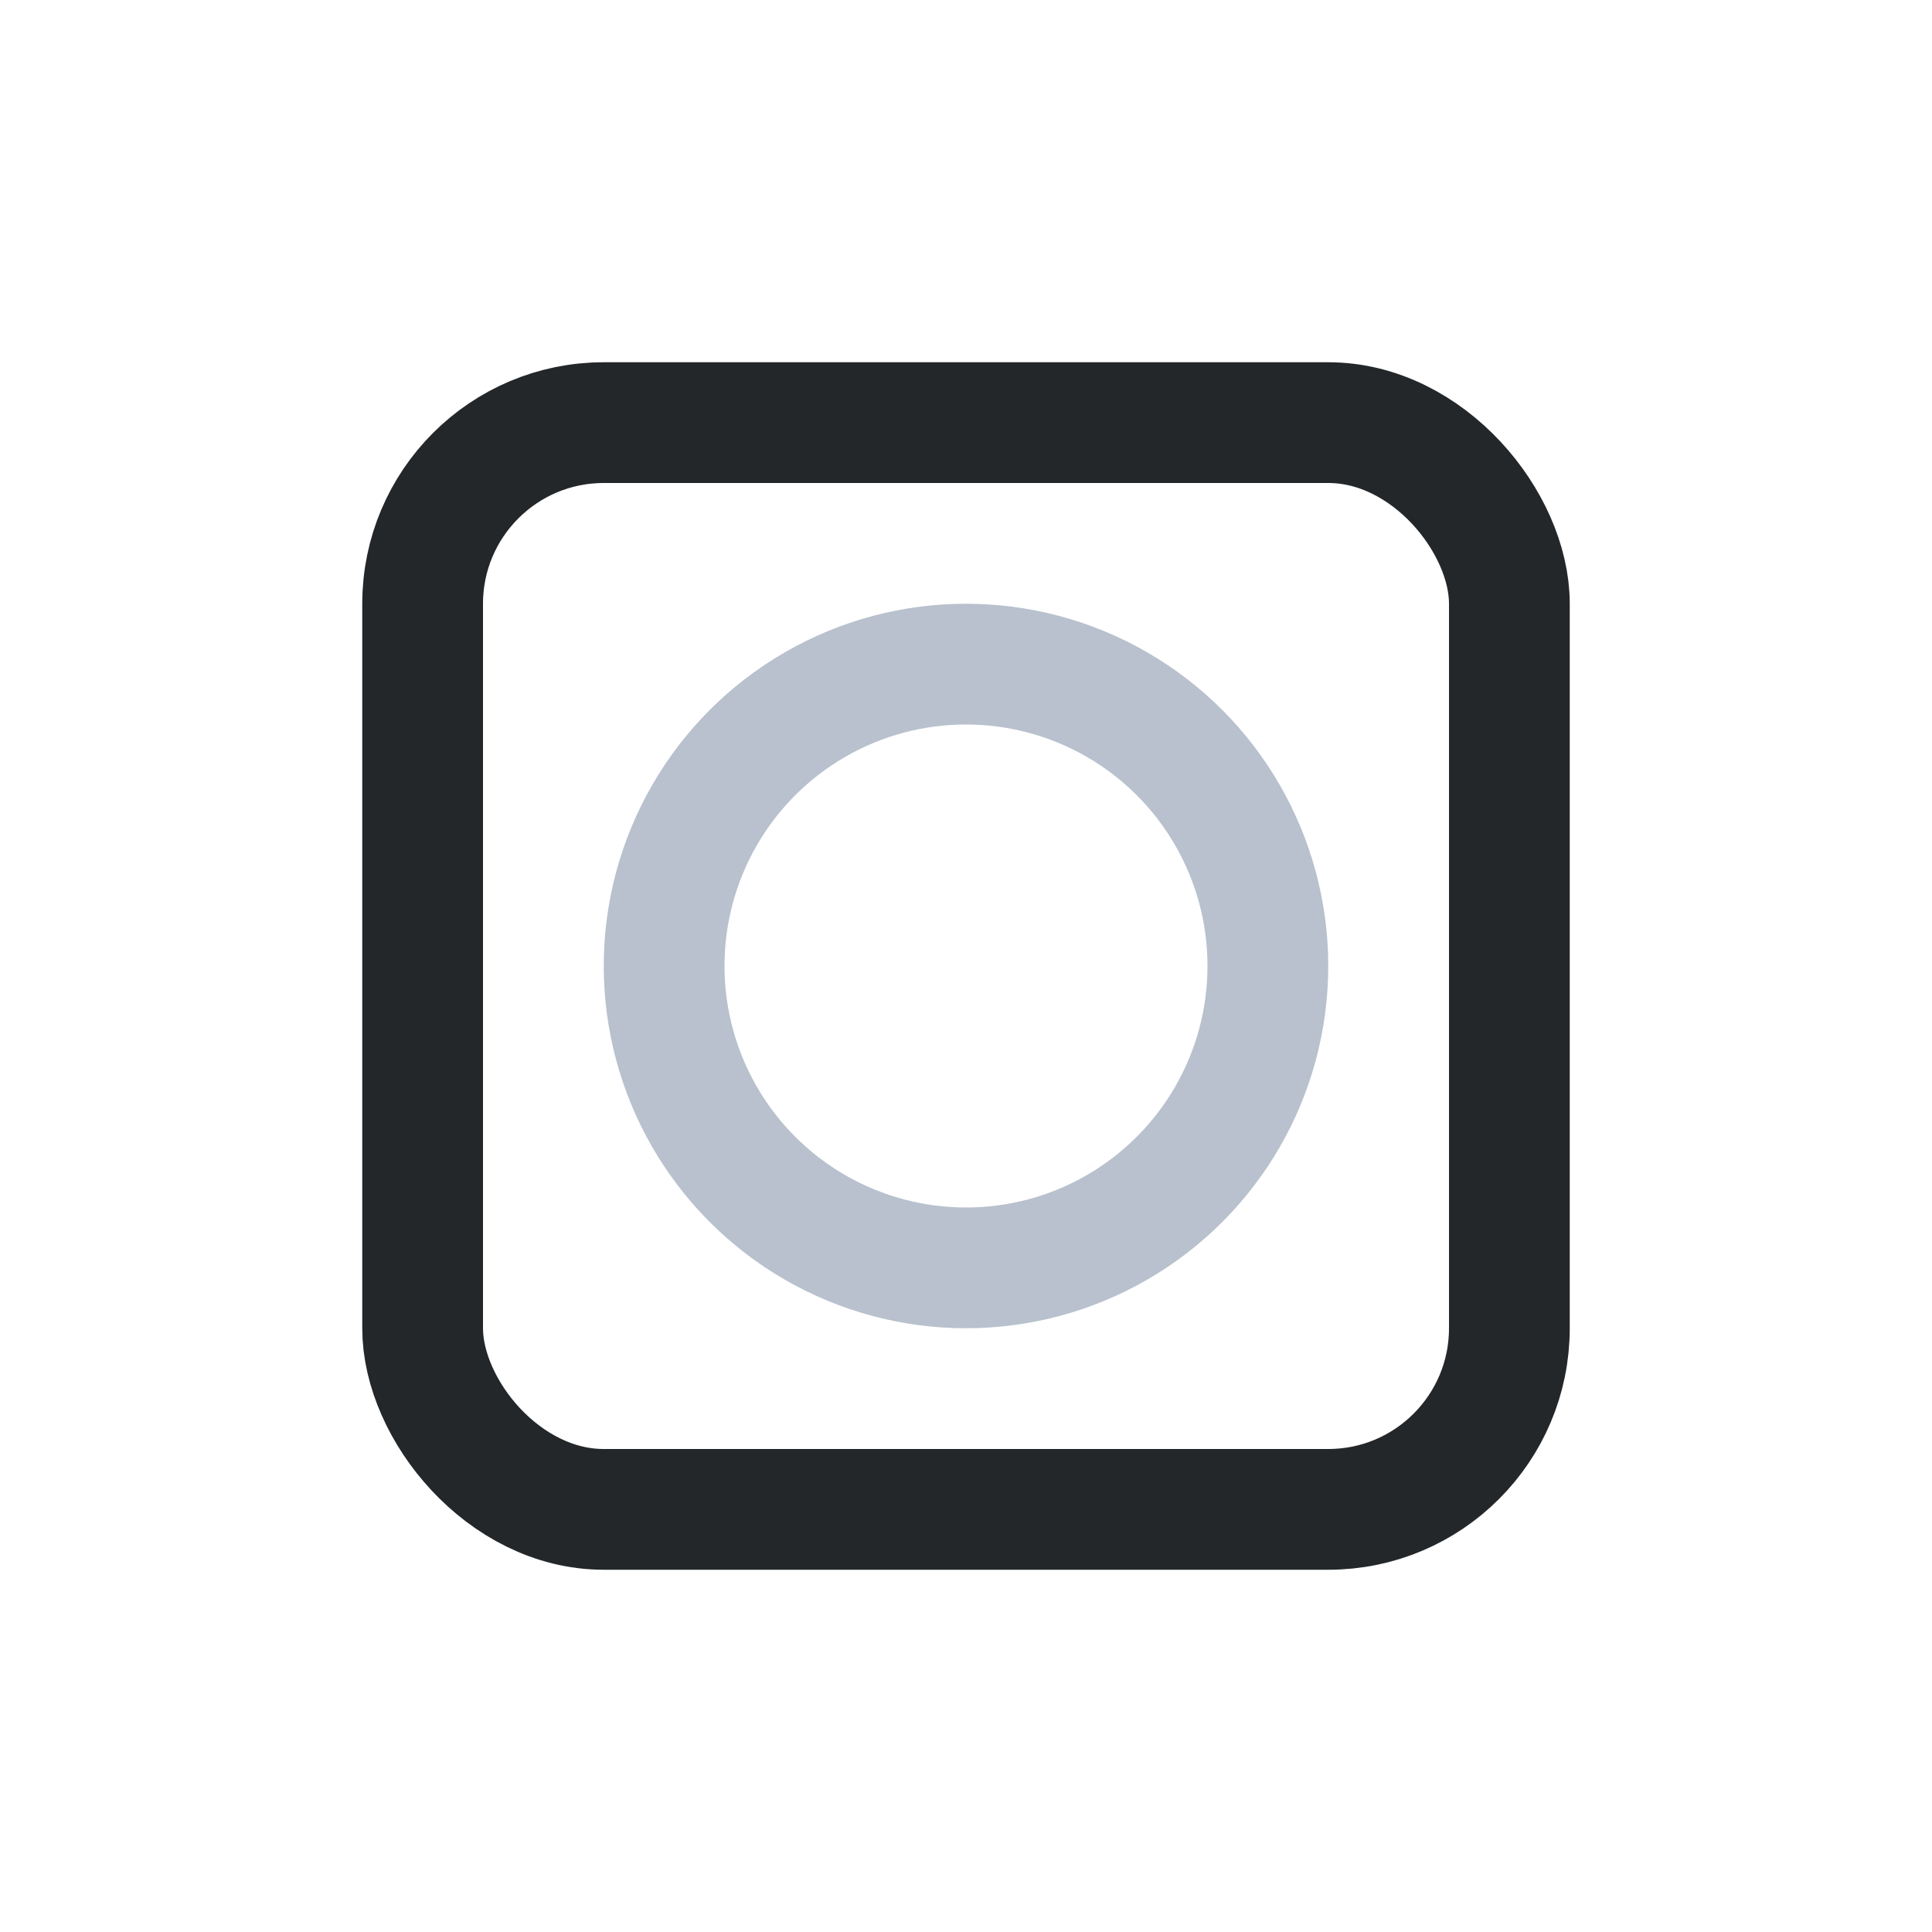 <?xml version="1.0" encoding="UTF-8"?>
<svg xmlns="http://www.w3.org/2000/svg" width="32" height="32" viewBox="0 0 32 32"><rect x="7" y="7" width="18" height="18" rx="3" fill="none" stroke="#23272A" stroke-width="2"/><circle cx="16" cy="16" r="5" fill="none" stroke="#B8C1CD" stroke-width="2"/></svg>